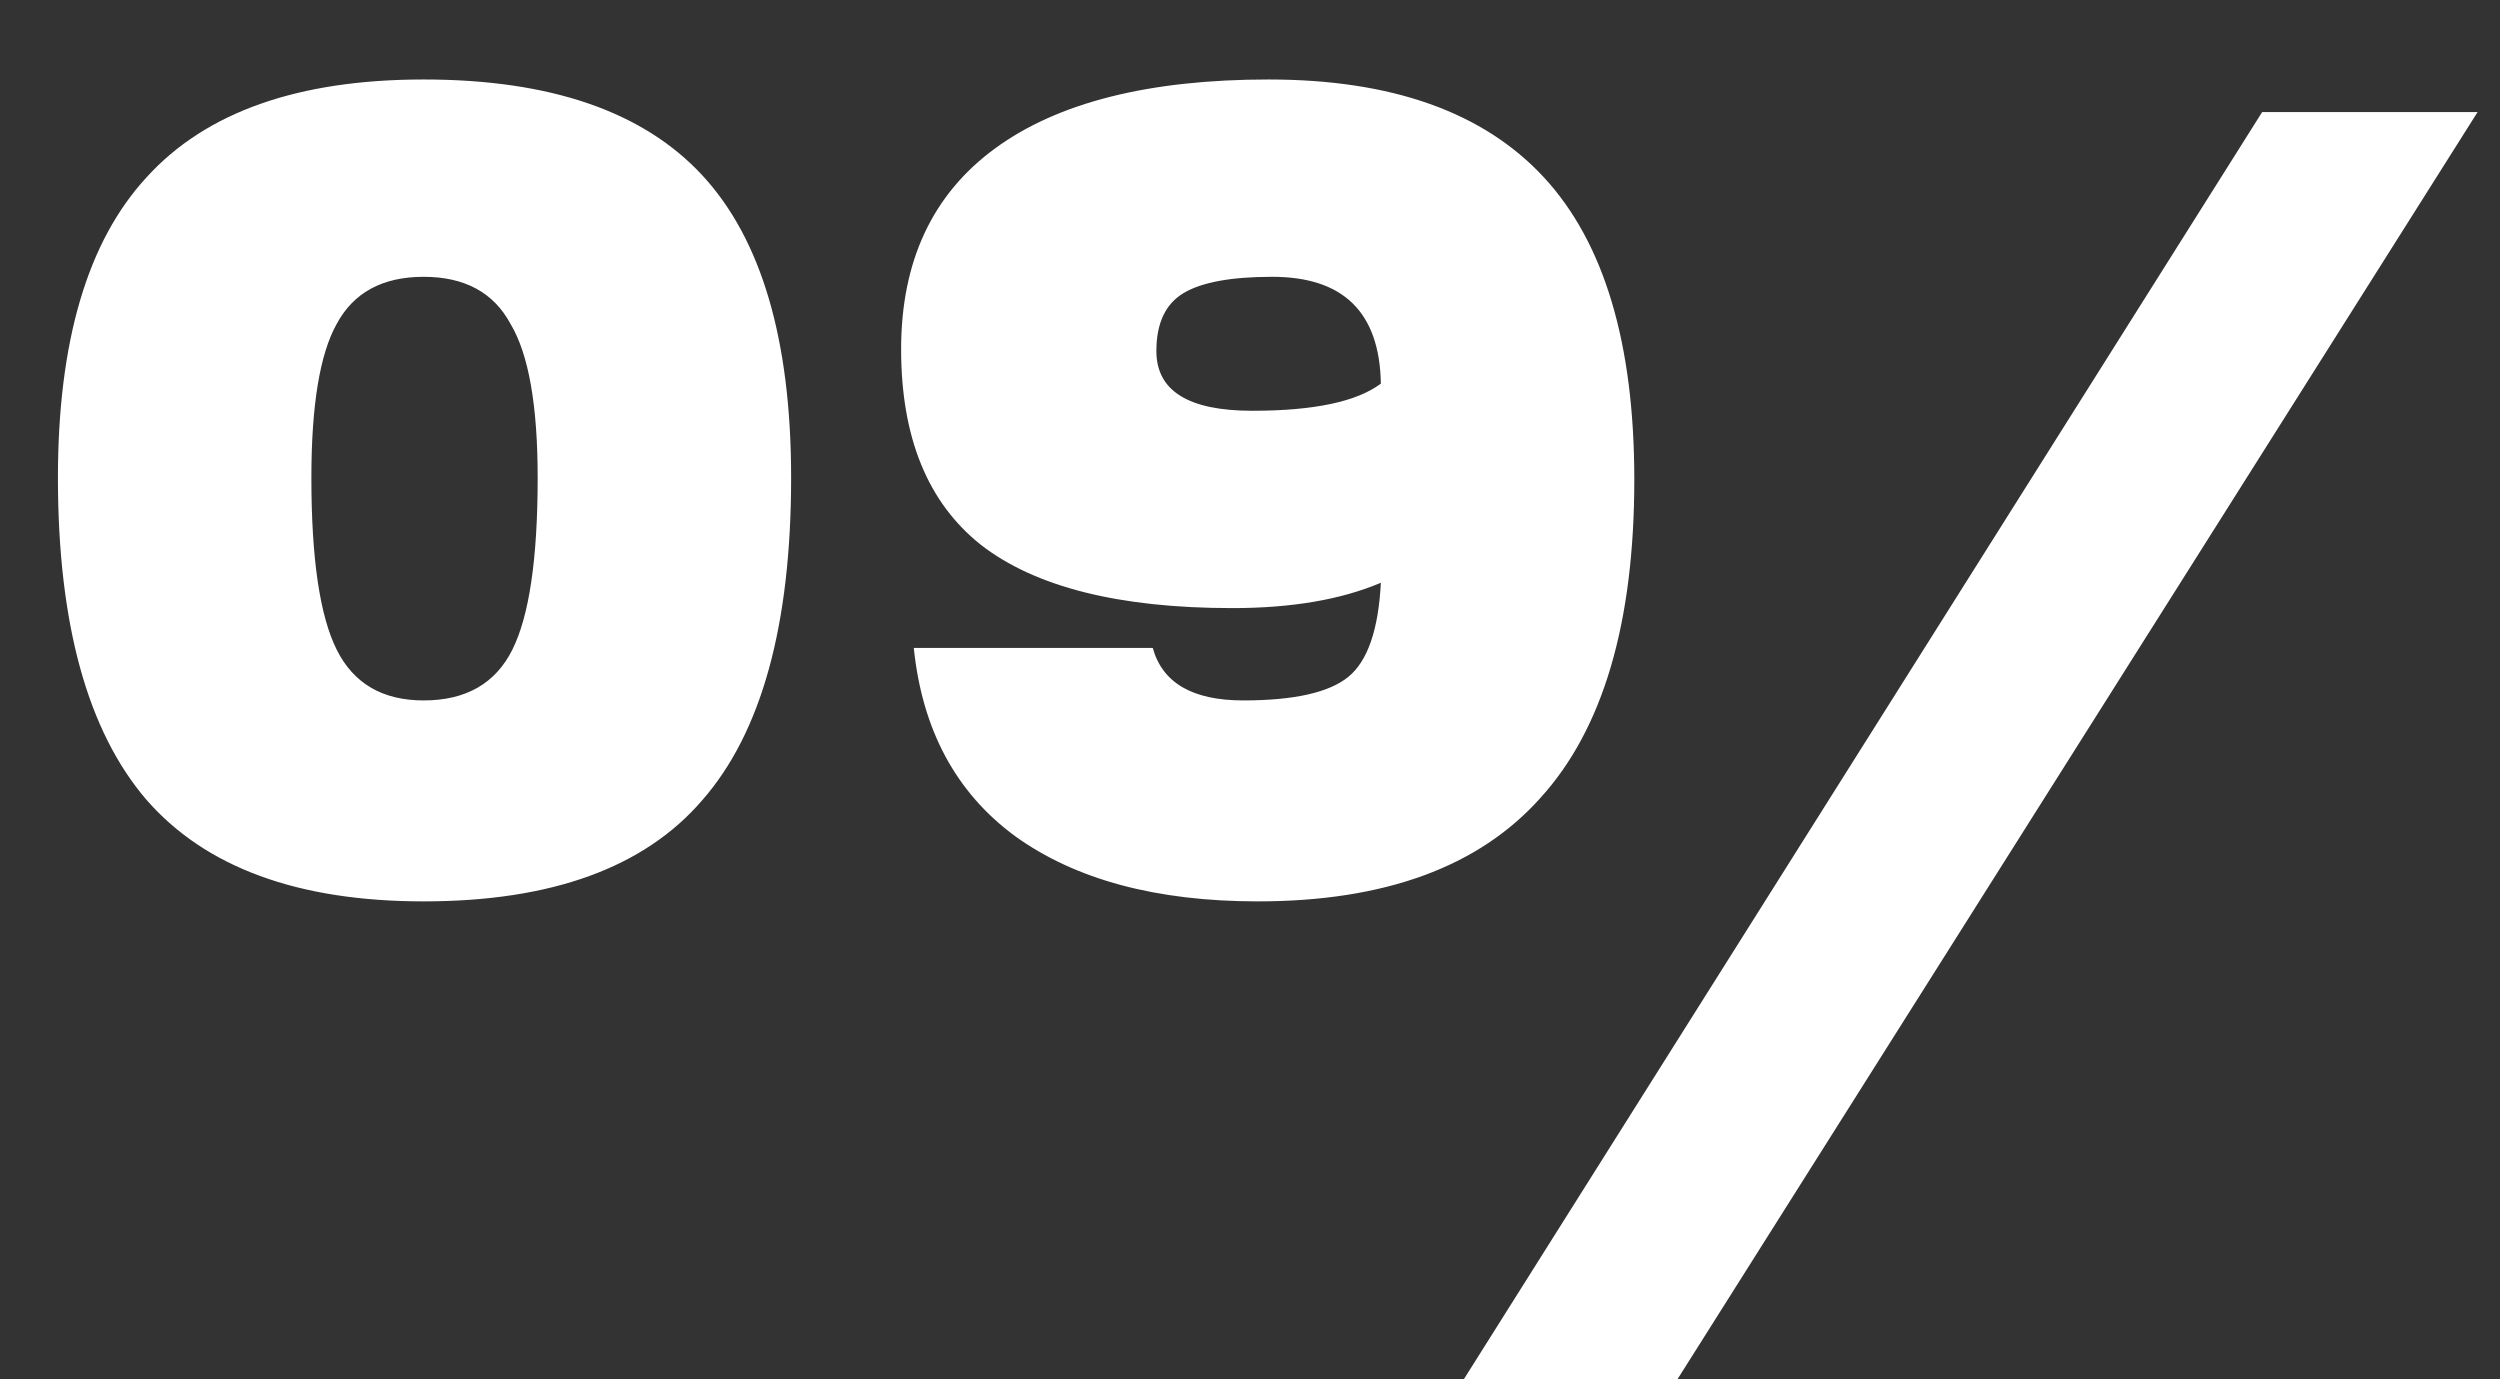 <?xml version="1.0" encoding="UTF-8"?> <svg xmlns="http://www.w3.org/2000/svg" width="29" height="16" viewBox="0 0 29 16" fill="none"><rect x="0" y="0" width="29" height="16" fill="#333333" stroke="none"/> <path d="M4.914 10.456C3.458 10.456 2.387 10.064 1.701 9.28C1.015 8.482 0.672 7.236 0.672 5.542C0.672 3.96 1.015 2.798 1.701 2.056C2.387 1.3 3.458 0.922 4.914 0.922C6.384 0.922 7.462 1.293 8.148 2.035C8.834 2.777 9.177 3.946 9.177 5.542C9.177 7.25 8.834 8.496 8.148 9.28C7.476 10.064 6.398 10.456 4.914 10.456ZM4.914 8.125C5.404 8.125 5.747 7.929 5.943 7.537C6.139 7.145 6.237 6.48 6.237 5.542C6.237 4.702 6.132 4.107 5.922 3.757C5.726 3.393 5.39 3.211 4.914 3.211C4.438 3.211 4.102 3.393 3.906 3.757C3.71 4.107 3.612 4.702 3.612 5.542C3.612 6.48 3.71 7.145 3.906 7.537C4.102 7.929 4.438 8.125 4.914 8.125ZM14.59 10.456C13.414 10.456 12.476 10.204 11.776 9.7C11.09 9.196 10.698 8.468 10.6 7.516H13.372C13.484 7.922 13.834 8.125 14.422 8.125C15.01 8.125 15.416 8.034 15.64 7.852C15.864 7.67 15.99 7.306 16.018 6.76C15.556 6.956 14.982 7.054 14.296 7.054C12.98 7.054 12.007 6.809 11.377 6.319C10.761 5.829 10.453 5.073 10.453 4.051C10.453 3.029 10.817 2.252 11.545 1.72C12.273 1.188 13.33 0.922 14.716 0.922C16.144 0.922 17.208 1.3 17.908 2.056C18.608 2.812 18.958 3.981 18.958 5.563C18.958 7.229 18.594 8.461 17.866 9.259C17.152 10.057 16.06 10.456 14.59 10.456ZM14.527 4.765C15.241 4.765 15.738 4.66 16.018 4.45C16.004 3.624 15.584 3.211 14.758 3.211C14.282 3.211 13.939 3.274 13.729 3.4C13.519 3.526 13.414 3.75 13.414 4.072C13.414 4.534 13.785 4.765 14.527 4.765ZM19.458 16H16.98L26.241 1.3H28.74L19.458 16Z" fill="white"></path> </svg> 
